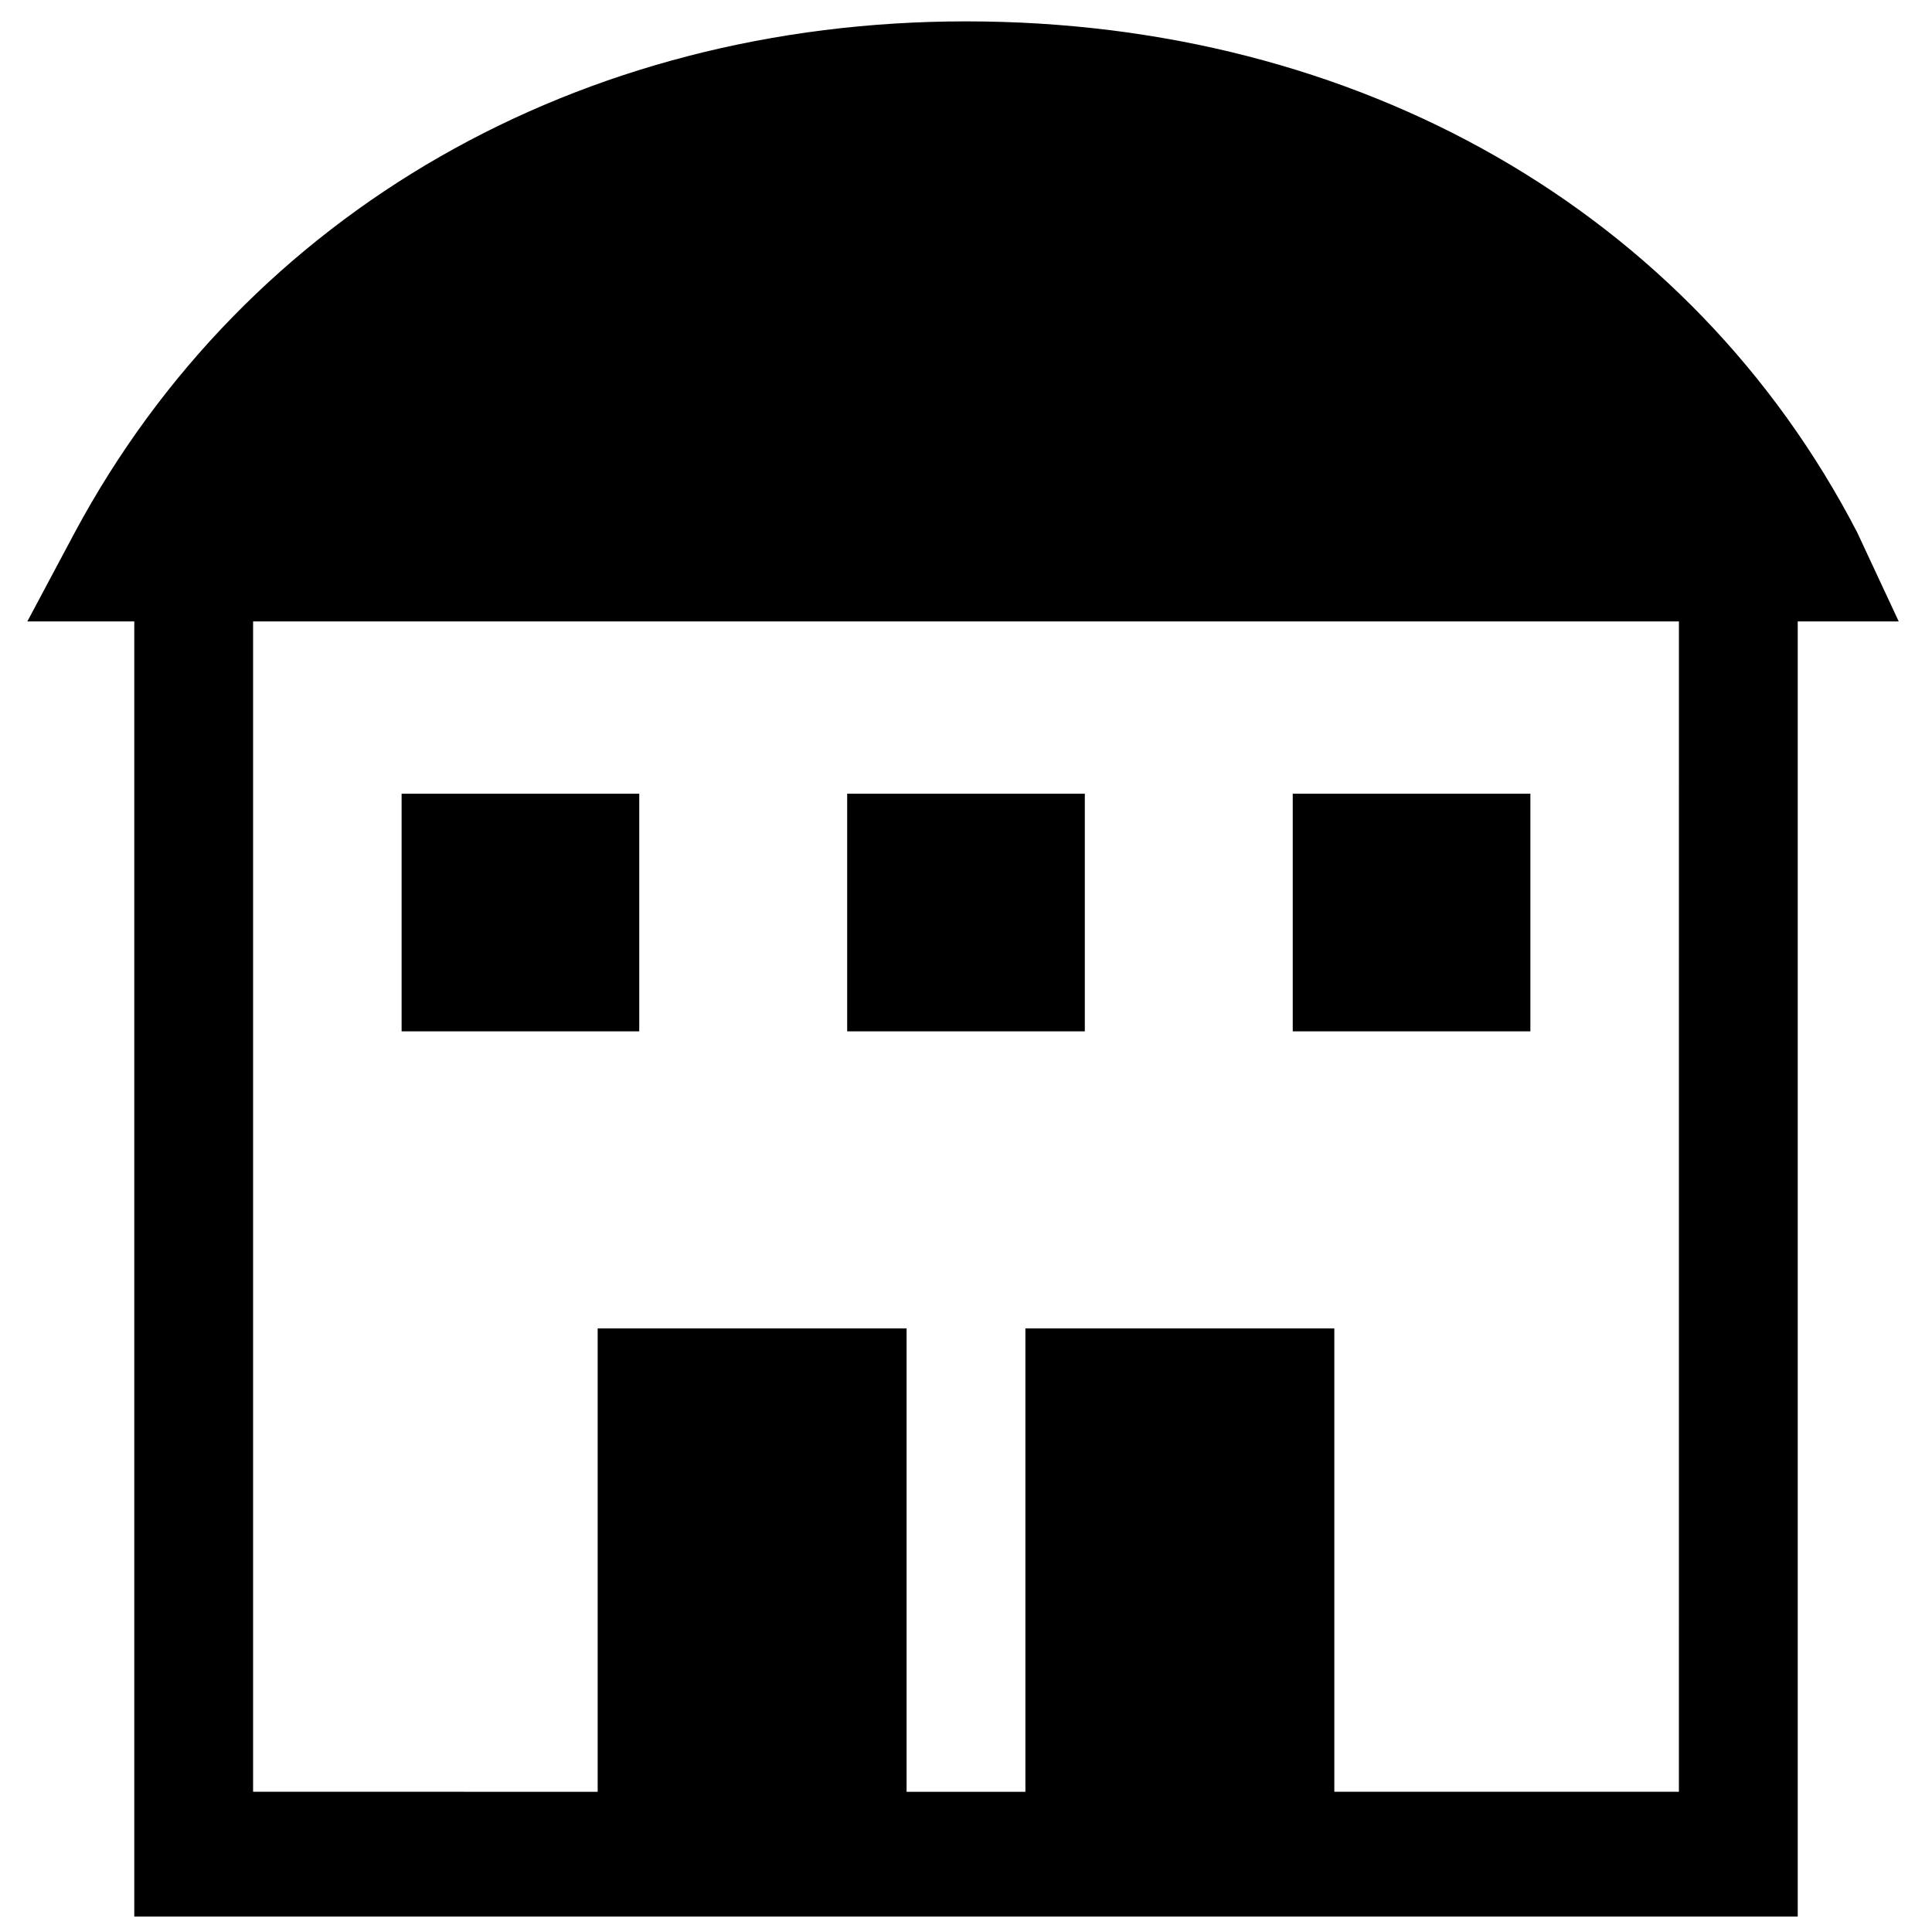 <?xml version="1.0" encoding="UTF-8"?>
<!-- Uploaded to: ICON Repo, www.iconrepo.com, Generator: ICON Repo Mixer Tools -->
<svg width="800px" height="800px" version="1.1" viewBox="144 144 512 512" xmlns="http://www.w3.org/2000/svg">
 <defs>
  <clipPath id="a">
   <path d="m151 149h497v502.9h-497z"/>
  </clipPath>
 </defs>
 <path d="m486.59 354.34h62.977v62.977h-62.977z"/>
 <path d="m368.51 354.34h62.977v62.977h-62.977z"/>
 <path d="m250.43 354.34h62.977v62.977h-62.977z"/>
 <g clip-path="url(#a)">
  <path d="m647.18 308.68-11.02-23.617c-44.082-85.02-132.25-135.4-236.16-135.4-102.34 0-190.5 50.383-236.16 135.4l-12.594 23.617h28.34v343.22h440.83v-343.22zm-58.254 310.16h-91.316v-122.8l-81.867 0.004v122.8h-31.488v-122.8h-81.867v122.8l-91.316-0.004v-310.16h377.86z"/>
 </g>
</svg>